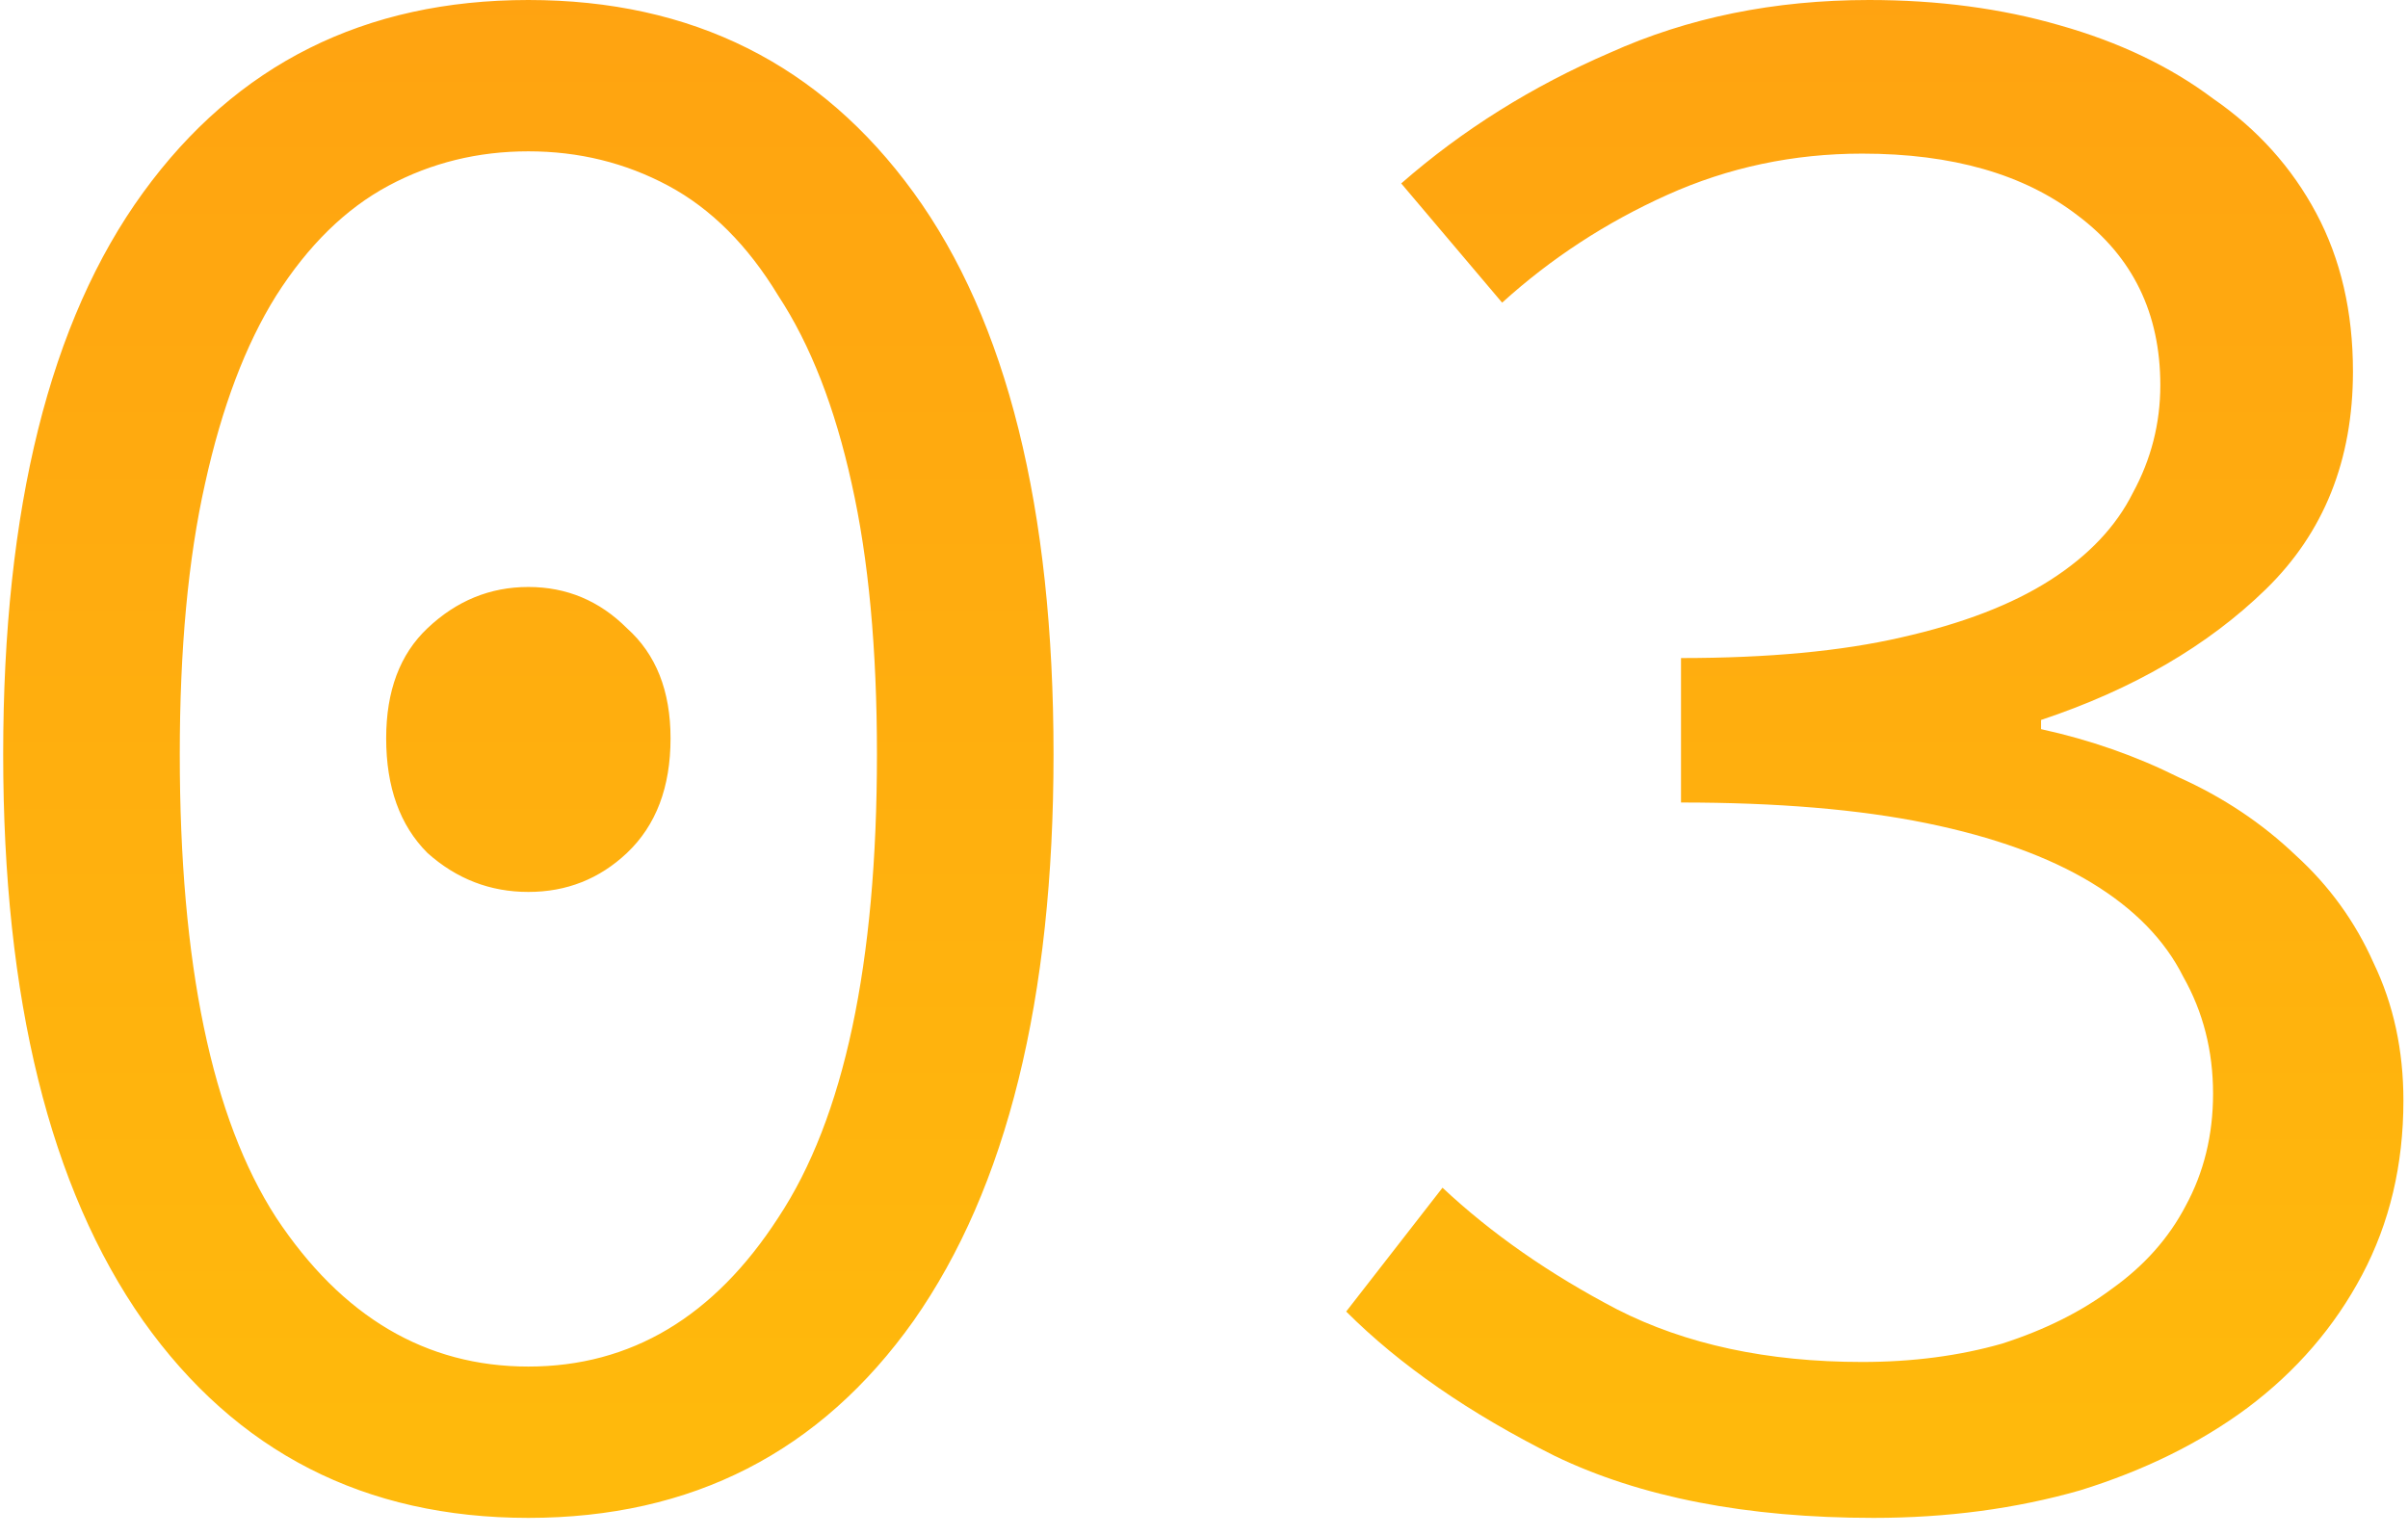 <?xml version="1.0" encoding="UTF-8"?> <svg xmlns="http://www.w3.org/2000/svg" width="105" height="67" viewBox="0 0 105 67" fill="none"> <path d="M23.039 66.2C15.906 66.2 10.306 63.333 6.239 57.6C2.172 51.8 0.139 43.567 0.139 32.9C0.139 22.167 2.172 14 6.239 8.4C10.306 2.8 15.906 -3.57628e-06 23.039 -3.57628e-06C30.172 -3.57628e-06 35.772 2.8 39.839 8.4C43.906 14 45.939 22.167 45.939 32.9C45.939 43.567 43.906 51.8 39.839 57.6C35.772 63.333 30.172 66.2 23.039 66.2ZM23.039 59.6C27.506 59.6 31.139 57.433 33.939 53.1C36.806 48.767 38.239 42.033 38.239 32.9C38.239 28.3 37.872 24.367 37.139 21.1C36.406 17.767 35.339 15.033 33.939 12.9C32.606 10.7 31.006 9.1 29.139 8.1C27.272 7.1 25.239 6.6 23.039 6.6C20.839 6.6 18.806 7.1 16.939 8.1C15.072 9.1 13.439 10.7 12.039 12.9C10.706 15.033 9.672 17.767 8.939 21.1C8.206 24.367 7.839 28.3 7.839 32.9C7.839 42.033 9.239 48.767 12.039 53.1C14.906 57.433 18.572 59.6 23.039 59.6ZM23.039 38.9C21.372 38.9 19.906 38.333 18.639 37.2C17.439 36 16.839 34.333 16.839 32.2C16.839 30.133 17.439 28.533 18.639 27.4C19.906 26.2 21.372 25.6 23.039 25.6C24.706 25.6 26.139 26.2 27.339 27.4C28.606 28.533 29.239 30.133 29.239 32.2C29.239 34.333 28.606 36 27.339 37.2C26.139 38.333 24.706 38.9 23.039 38.9ZM81.7 66.2C76.167 66.2 71.533 65.3 67.8 63.5C64.067 61.633 61.033 59.533 58.7 57.2L62.9 51.8C65.033 53.8 67.567 55.567 70.5 57.1C73.5 58.633 77.067 59.4 81.2 59.4C83.4 59.4 85.433 59.133 87.3 58.6C89.167 58 90.767 57.2 92.1 56.2C93.5 55.2 94.567 54 95.3 52.6C96.1 51.133 96.5 49.5 96.5 47.7C96.5 45.833 96.067 44.133 95.2 42.6C94.4 41 93.067 39.633 91.2 38.5C89.333 37.367 86.933 36.5 84 35.9C81.067 35.3 77.5 35 73.3 35V28.7C77.1 28.7 80.3 28.4 82.9 27.8C85.567 27.2 87.733 26.367 89.4 25.3C91.067 24.233 92.267 22.967 93 21.5C93.8 20.033 94.2 18.467 94.2 16.8C94.2 13.667 93 11.2 90.6 9.4C88.267 7.6 85.133 6.7 81.2 6.7C78.2 6.7 75.367 7.3 72.7 8.5C70.033 9.7 67.633 11.267 65.5 13.2L61.1 8C63.767 5.667 66.8 3.767 70.2 2.3C73.6 0.767 77.367 -3.57628e-06 81.5 -3.57628e-06C84.5 -3.57628e-06 87.267 0.367 89.8 1.1C92.4 1.833 94.633 2.9 96.5 4.3C98.433 5.633 99.933 7.3 101 9.3C102.067 11.3 102.6 13.6 102.6 16.2C102.6 20.067 101.333 23.233 98.8 25.7C96.267 28.167 93 30.067 89 31.4V31.8C91.133 32.267 93.133 32.967 95 33.9C96.933 34.767 98.633 35.9 100.1 37.3C101.567 38.633 102.7 40.2 103.5 42C104.367 43.8 104.8 45.8 104.8 48C104.8 50.8 104.2 53.333 103 55.6C101.8 57.867 100.133 59.8 98 61.4C95.933 62.933 93.5 64.133 90.7 65C87.9 65.8 84.9 66.2 81.7 66.2Z" fill="url(#paint0_linear)"></path> <defs> <linearGradient id="paint0_linear" x1="53" y1="-44" x2="53" y2="103" gradientUnits="userSpaceOnUse"> <stop stop-color="#FF9414"></stop> <stop offset="1" stop-color="#FFC709"></stop> </linearGradient> </defs> </svg> 